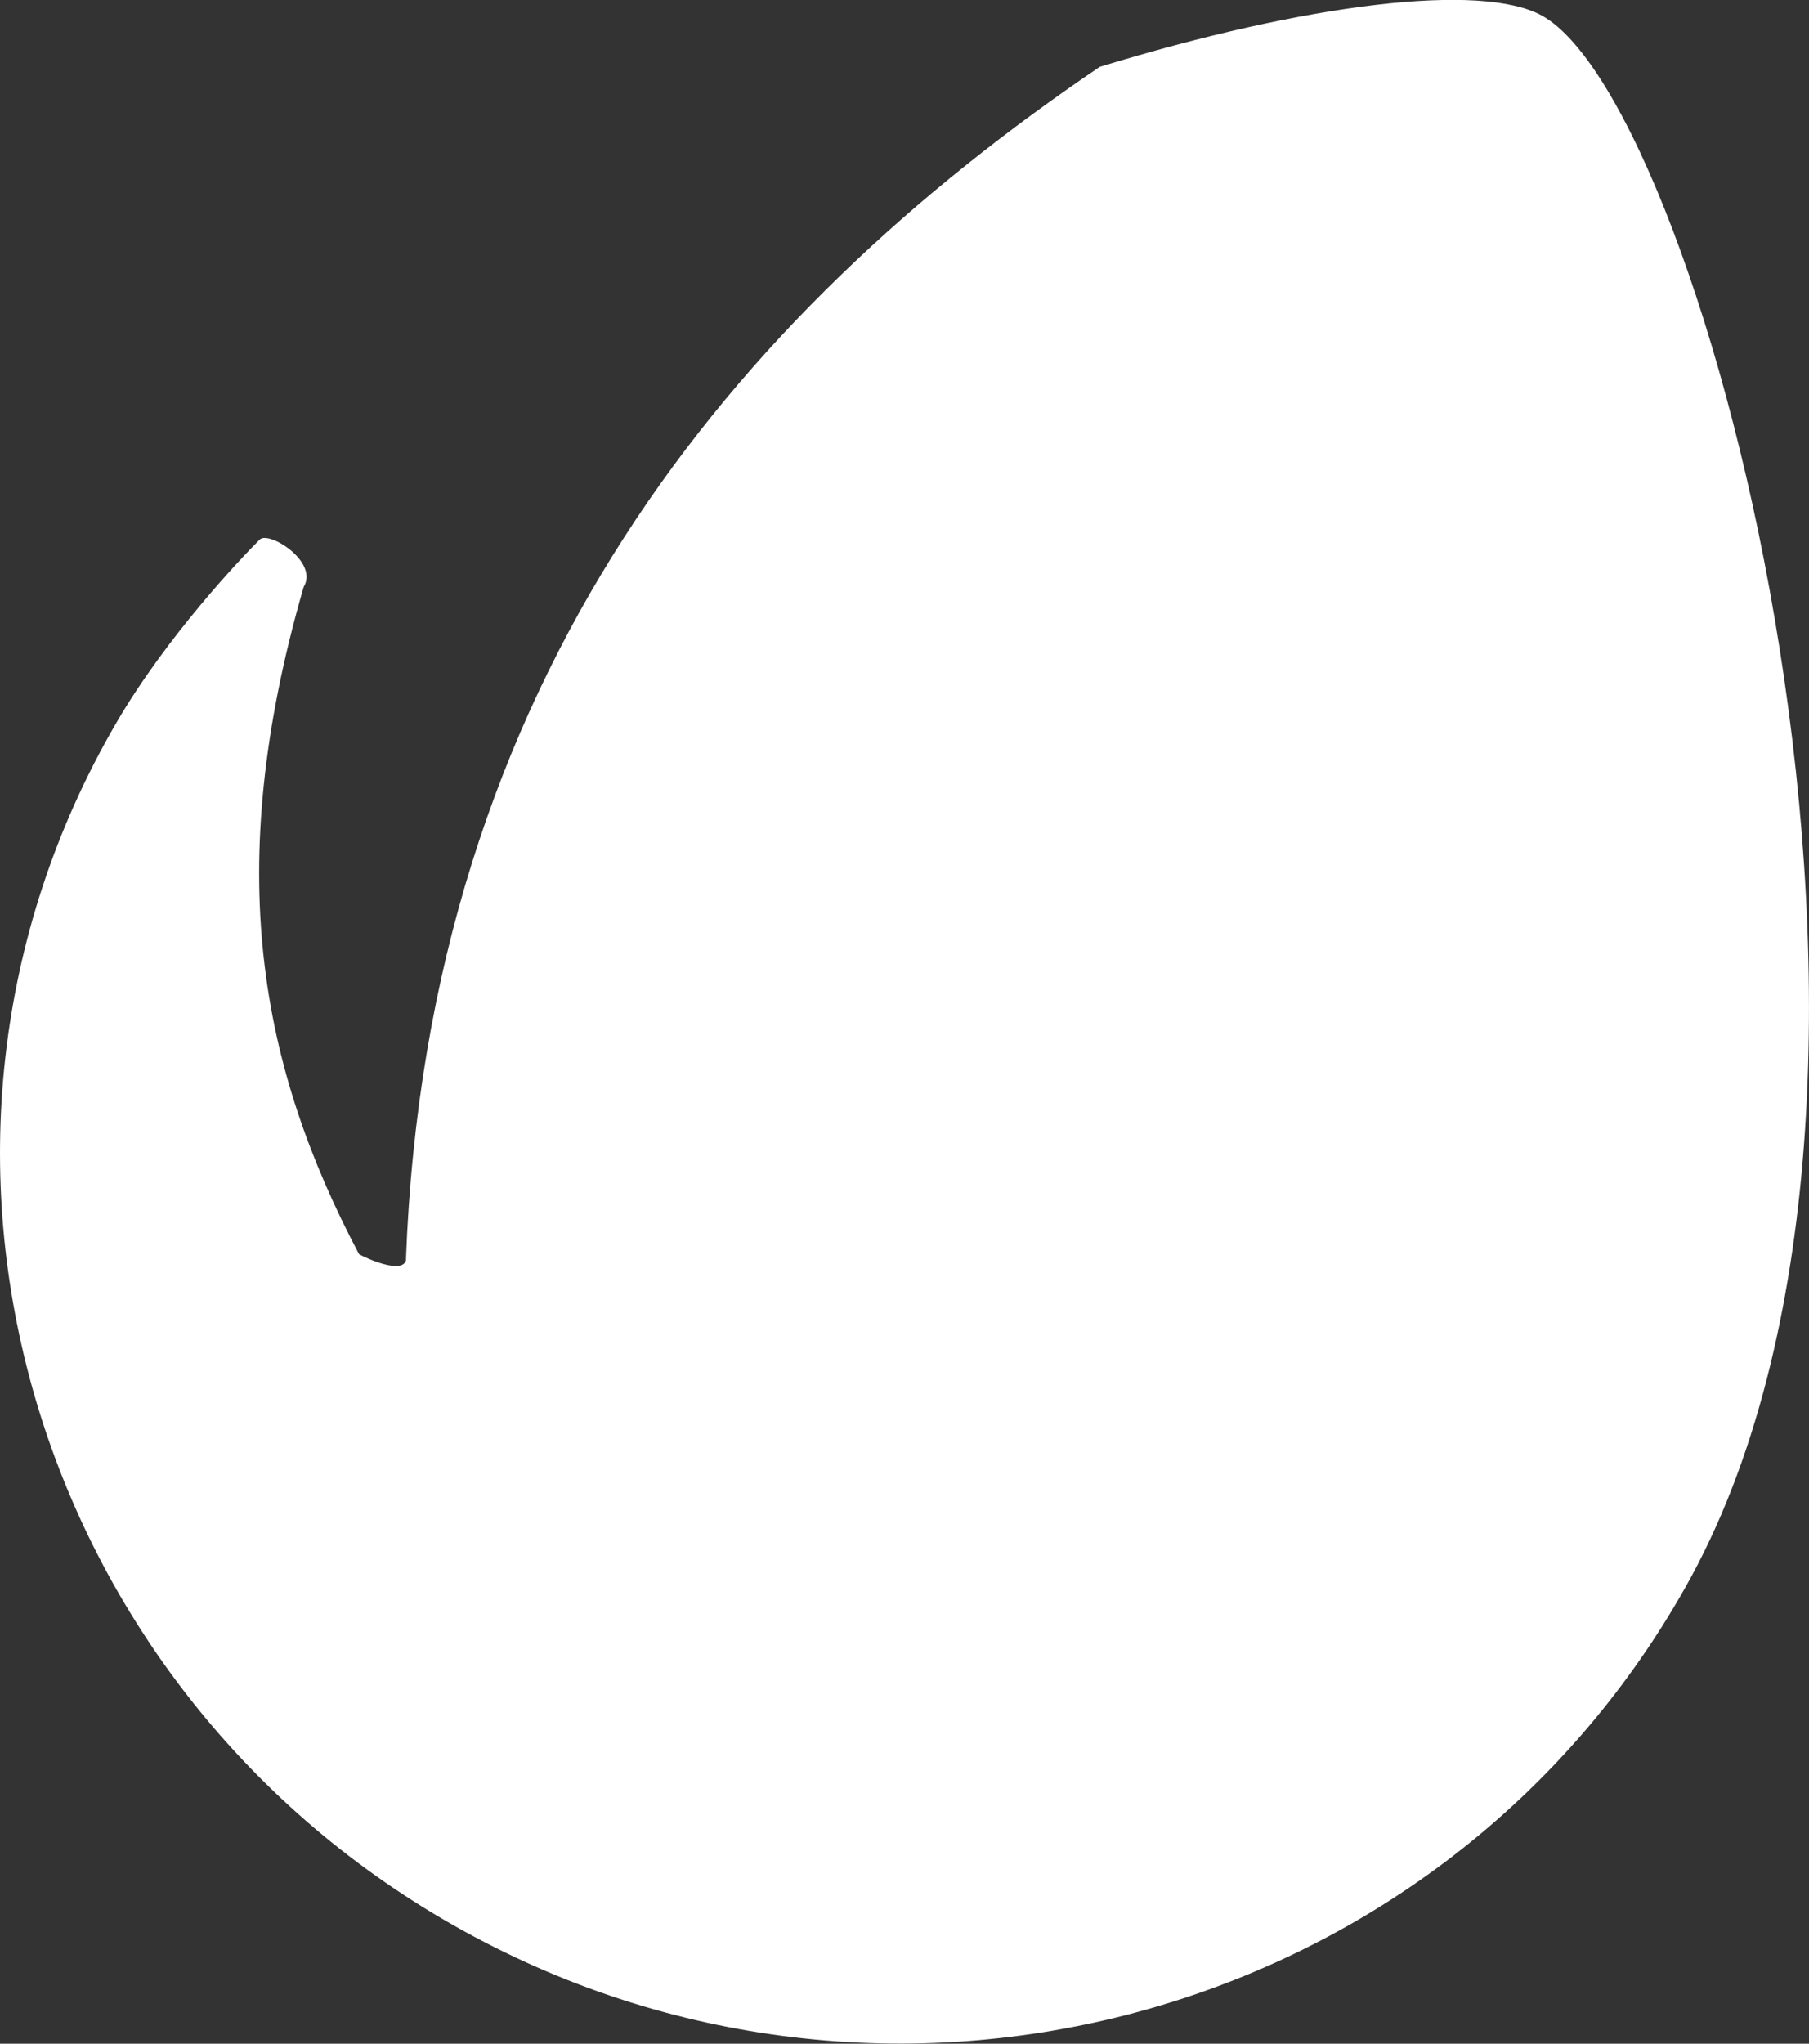 <svg width="31" height="35" viewBox="0 0 31 35" fill="none" xmlns="http://www.w3.org/2000/svg">
<rect x="0" y="0" width="31" height="35" fill="#333333" stroke="none"/>
<path d="M26.425 0.268C25.39 -0.303 22.414 0.052 18.845 1.145C12.597 5.372 7.323 11.595 6.956 21.586C6.89 21.824 6.274 21.551 6.152 21.478C4.465 18.28 3.797 14.909 5.204 10.052C5.466 9.62 4.61 9.088 4.452 9.239C4.142 9.546 2.853 10.903 1.997 12.373C-2.25 19.659 0.529 28.989 7.952 33.073C15.376 37.161 24.752 34.525 28.885 27.178C33.67 18.703 29.226 1.819 26.425 0.268Z" fill="white"/>
</svg>
